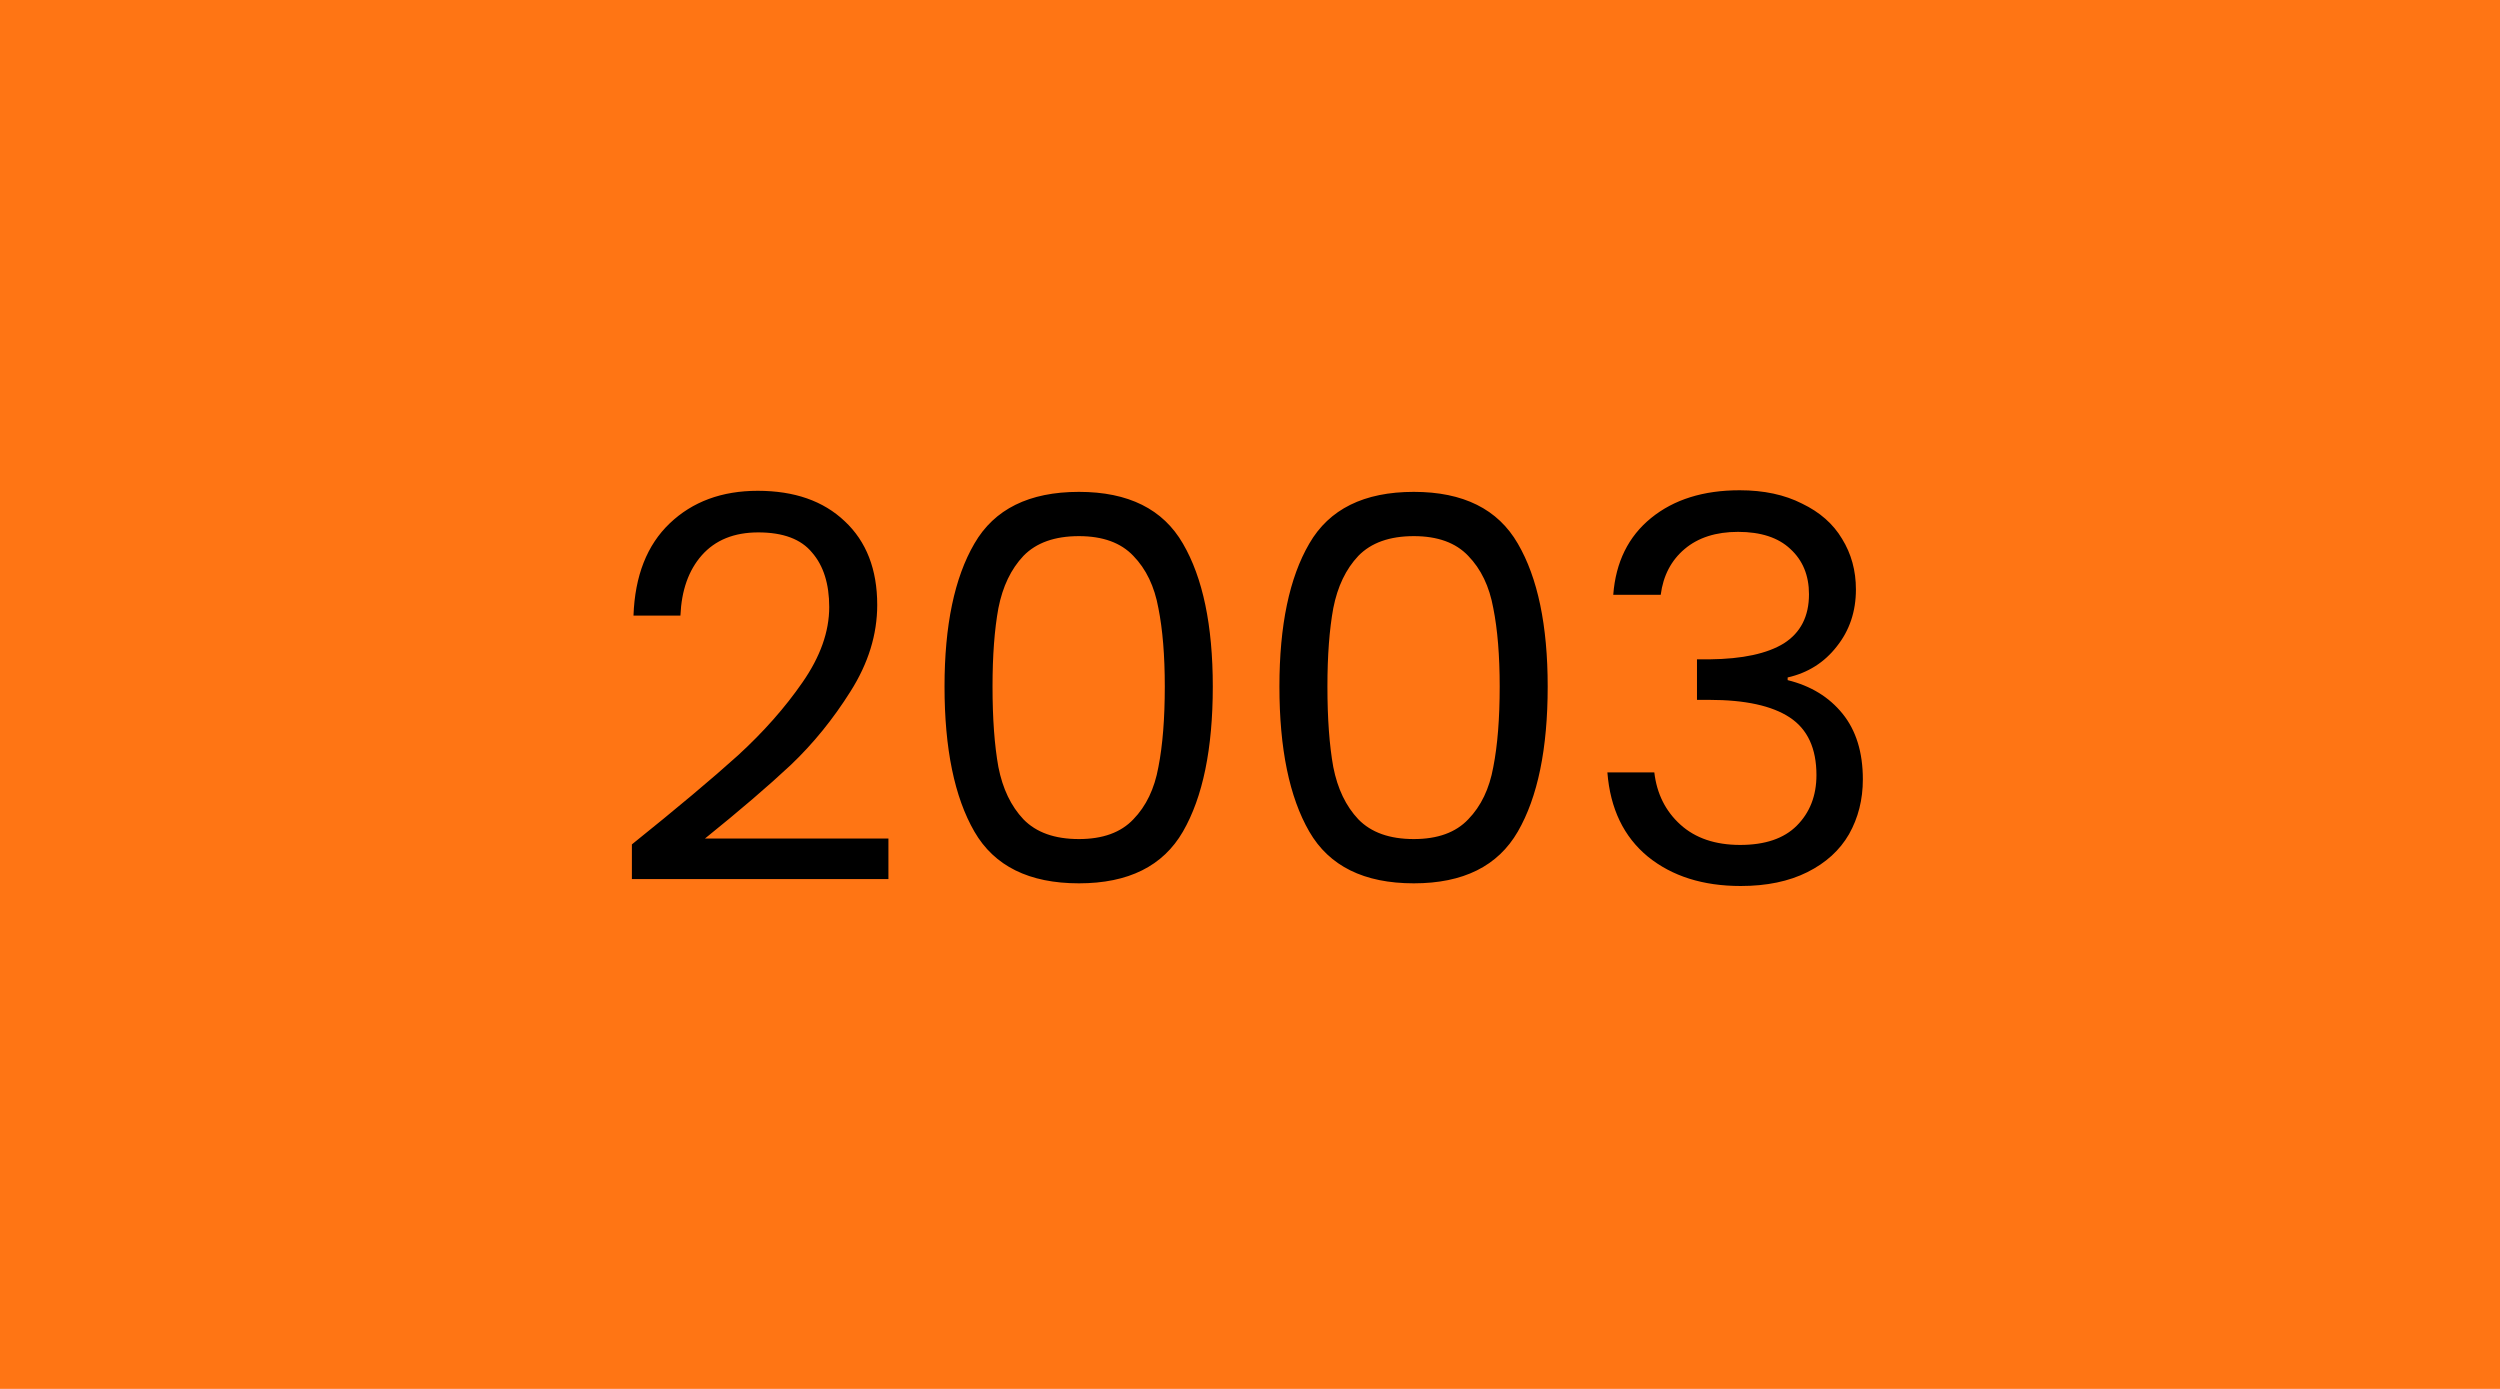 <svg width="450" height="250" viewBox="0 0 450 250" fill="none" xmlns="http://www.w3.org/2000/svg">
<rect width="450" height="250" fill="#FF7514"/>
<path d="M113.74 151.992C121.868 145.464 128.236 140.12 132.844 135.96C137.452 131.736 141.324 127.352 144.46 122.808C147.66 118.2 149.26 113.688 149.26 109.272C149.26 105.112 148.236 101.848 146.188 99.48C144.204 97.048 140.972 95.832 136.492 95.832C132.14 95.832 128.748 97.208 126.316 99.96C123.948 102.648 122.668 106.264 122.476 110.808H114.028C114.284 103.64 116.46 98.104 120.556 94.2C124.652 90.296 129.932 88.344 136.396 88.344C142.988 88.344 148.204 90.168 152.044 93.816C155.948 97.464 157.9 102.488 157.9 108.888C157.9 114.2 156.3 119.384 153.1 124.44C149.964 129.432 146.38 133.848 142.348 137.688C138.316 141.464 133.164 145.88 126.892 150.936H159.916V158.232H113.74V151.992ZM170.015 123.576C170.015 112.568 171.807 103.992 175.391 97.848C178.975 91.64 185.247 88.536 194.207 88.536C203.103 88.536 209.343 91.64 212.927 97.848C216.51 103.992 218.302 112.568 218.302 123.576C218.302 134.776 216.51 143.48 212.927 149.688C209.343 155.896 203.103 159 194.207 159C185.247 159 178.975 155.896 175.391 149.688C171.807 143.48 170.015 134.776 170.015 123.576ZM209.663 123.576C209.663 118.008 209.279 113.304 208.511 109.464C207.807 105.56 206.303 102.424 203.999 100.056C201.759 97.688 198.495 96.504 194.207 96.504C189.855 96.504 186.527 97.688 184.223 100.056C181.983 102.424 180.479 105.56 179.711 109.464C179.007 113.304 178.655 118.008 178.655 123.576C178.655 129.336 179.007 134.168 179.711 138.072C180.479 141.976 181.983 145.112 184.223 147.48C186.527 149.848 189.855 151.032 194.207 151.032C198.495 151.032 201.759 149.848 203.999 147.48C206.303 145.112 207.807 141.976 208.511 138.072C209.279 134.168 209.663 129.336 209.663 123.576ZM230.296 123.576C230.296 112.568 232.088 103.992 235.672 97.848C239.256 91.64 245.528 88.536 254.488 88.536C263.384 88.536 269.624 91.64 273.208 97.848C276.792 103.992 278.584 112.568 278.584 123.576C278.584 134.776 276.792 143.48 273.208 149.688C269.624 155.896 263.384 159 254.488 159C245.528 159 239.256 155.896 235.672 149.688C232.088 143.48 230.296 134.776 230.296 123.576ZM269.944 123.576C269.944 118.008 269.56 113.304 268.792 109.464C268.088 105.56 266.584 102.424 264.28 100.056C262.04 97.688 258.776 96.504 254.488 96.504C250.136 96.504 246.808 97.688 244.504 100.056C242.264 102.424 240.76 105.56 239.992 109.464C239.288 113.304 238.936 118.008 238.936 123.576C238.936 129.336 239.288 134.168 239.992 138.072C240.76 141.976 242.264 145.112 244.504 147.48C246.808 149.848 250.136 151.032 254.488 151.032C258.776 151.032 262.04 149.848 264.28 147.48C266.584 145.112 268.088 141.976 268.792 138.072C269.56 134.168 269.944 129.336 269.944 123.576ZM290.385 107.064C290.833 101.176 293.105 96.568 297.201 93.24C301.297 89.912 306.609 88.248 313.137 88.248C317.489 88.248 321.233 89.048 324.369 90.648C327.569 92.184 329.969 94.296 331.569 96.984C333.233 99.672 334.065 102.712 334.065 106.104C334.065 110.072 332.913 113.496 330.609 116.376C328.369 119.256 325.425 121.112 321.777 121.944V122.424C325.937 123.448 329.233 125.464 331.665 128.472C334.097 131.48 335.313 135.416 335.313 140.28C335.313 143.928 334.481 147.224 332.817 150.168C331.153 153.048 328.657 155.32 325.329 156.984C322.001 158.648 318.001 159.48 313.329 159.48C306.545 159.48 300.977 157.72 296.625 154.2C292.273 150.616 289.841 145.56 289.329 139.032H297.777C298.225 142.872 299.793 146.008 302.481 148.44C305.169 150.872 308.753 152.088 313.233 152.088C317.713 152.088 321.105 150.936 323.409 148.632C325.777 146.264 326.961 143.224 326.961 139.512C326.961 134.712 325.361 131.256 322.161 129.144C318.961 127.032 314.129 125.976 307.665 125.976H305.457V118.68H307.761C313.649 118.616 318.097 117.656 321.105 115.8C324.113 113.88 325.617 110.936 325.617 106.968C325.617 103.576 324.497 100.856 322.257 98.808C320.081 96.76 316.945 95.736 312.849 95.736C308.881 95.736 305.681 96.76 303.249 98.808C300.817 100.856 299.377 103.608 298.929 107.064H290.385Z" fill="black"/>
</svg>
